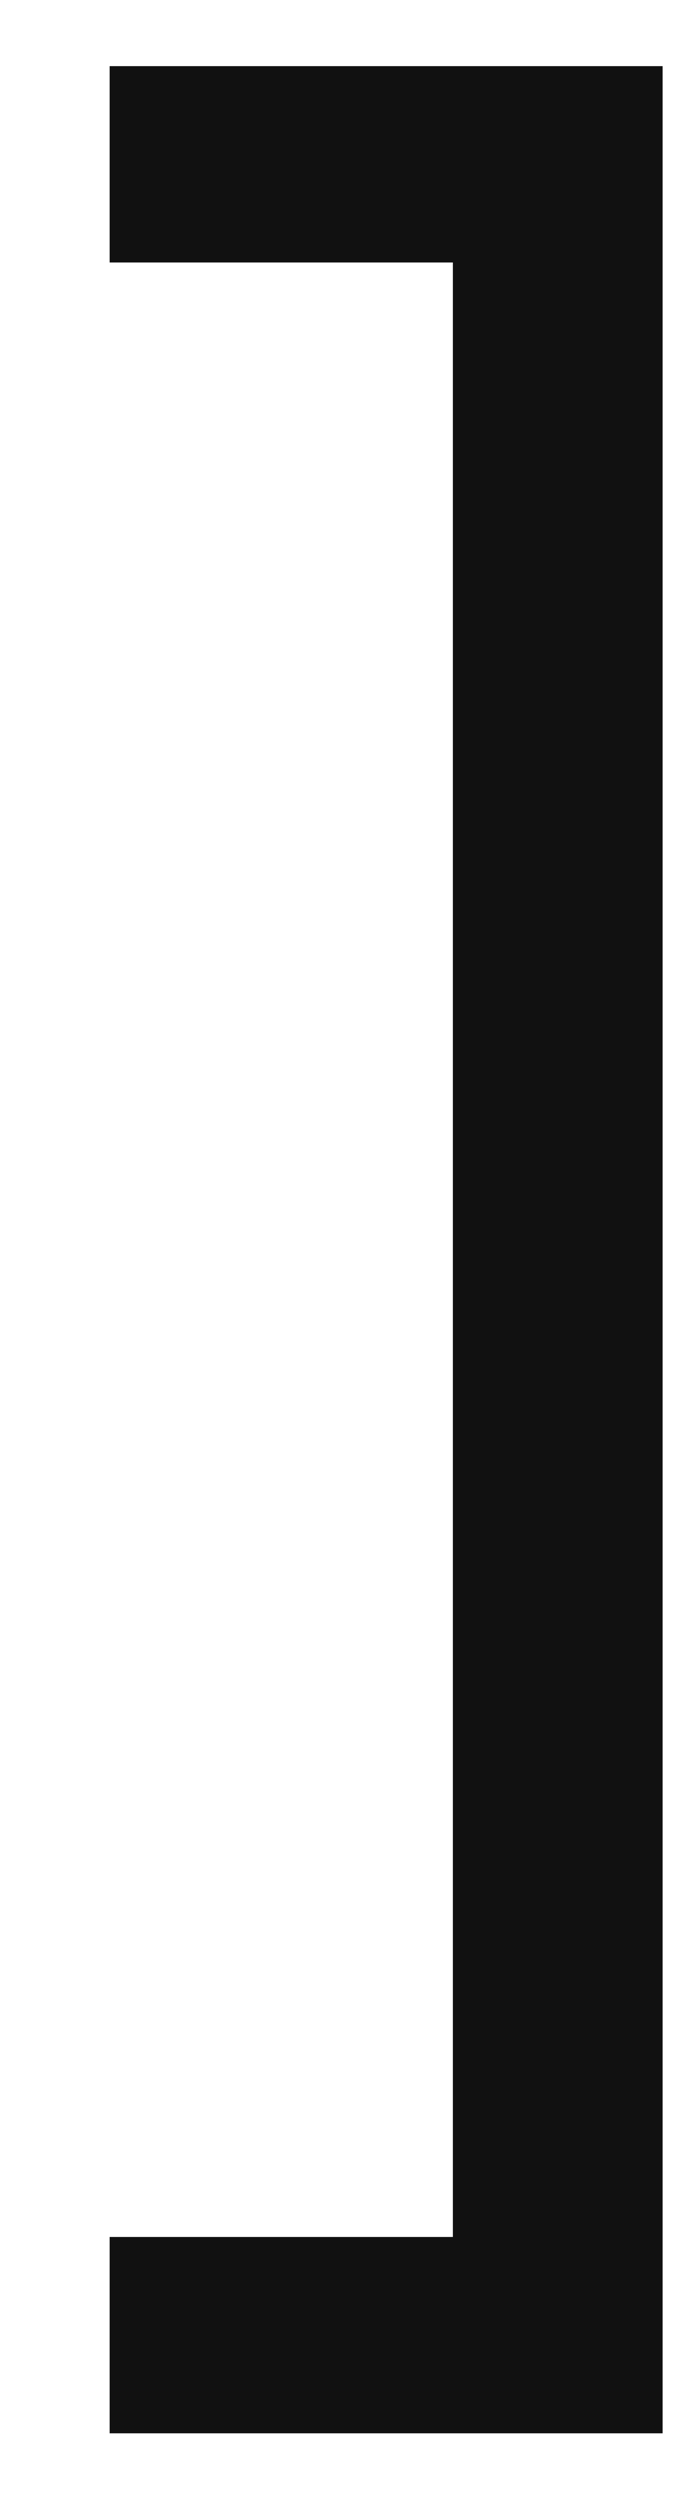<?xml version="1.0" encoding="UTF-8"?> <svg xmlns="http://www.w3.org/2000/svg" width="3" height="11" viewBox="0 0 3 11" fill="none"><path d="M2.919 0.291L0.483 0.291L0.483 1.155L1.995 1.155L1.995 9.843L0.483 9.843L0.483 10.707L2.919 10.707L2.919 0.291Z" fill="#111111"></path></svg> 